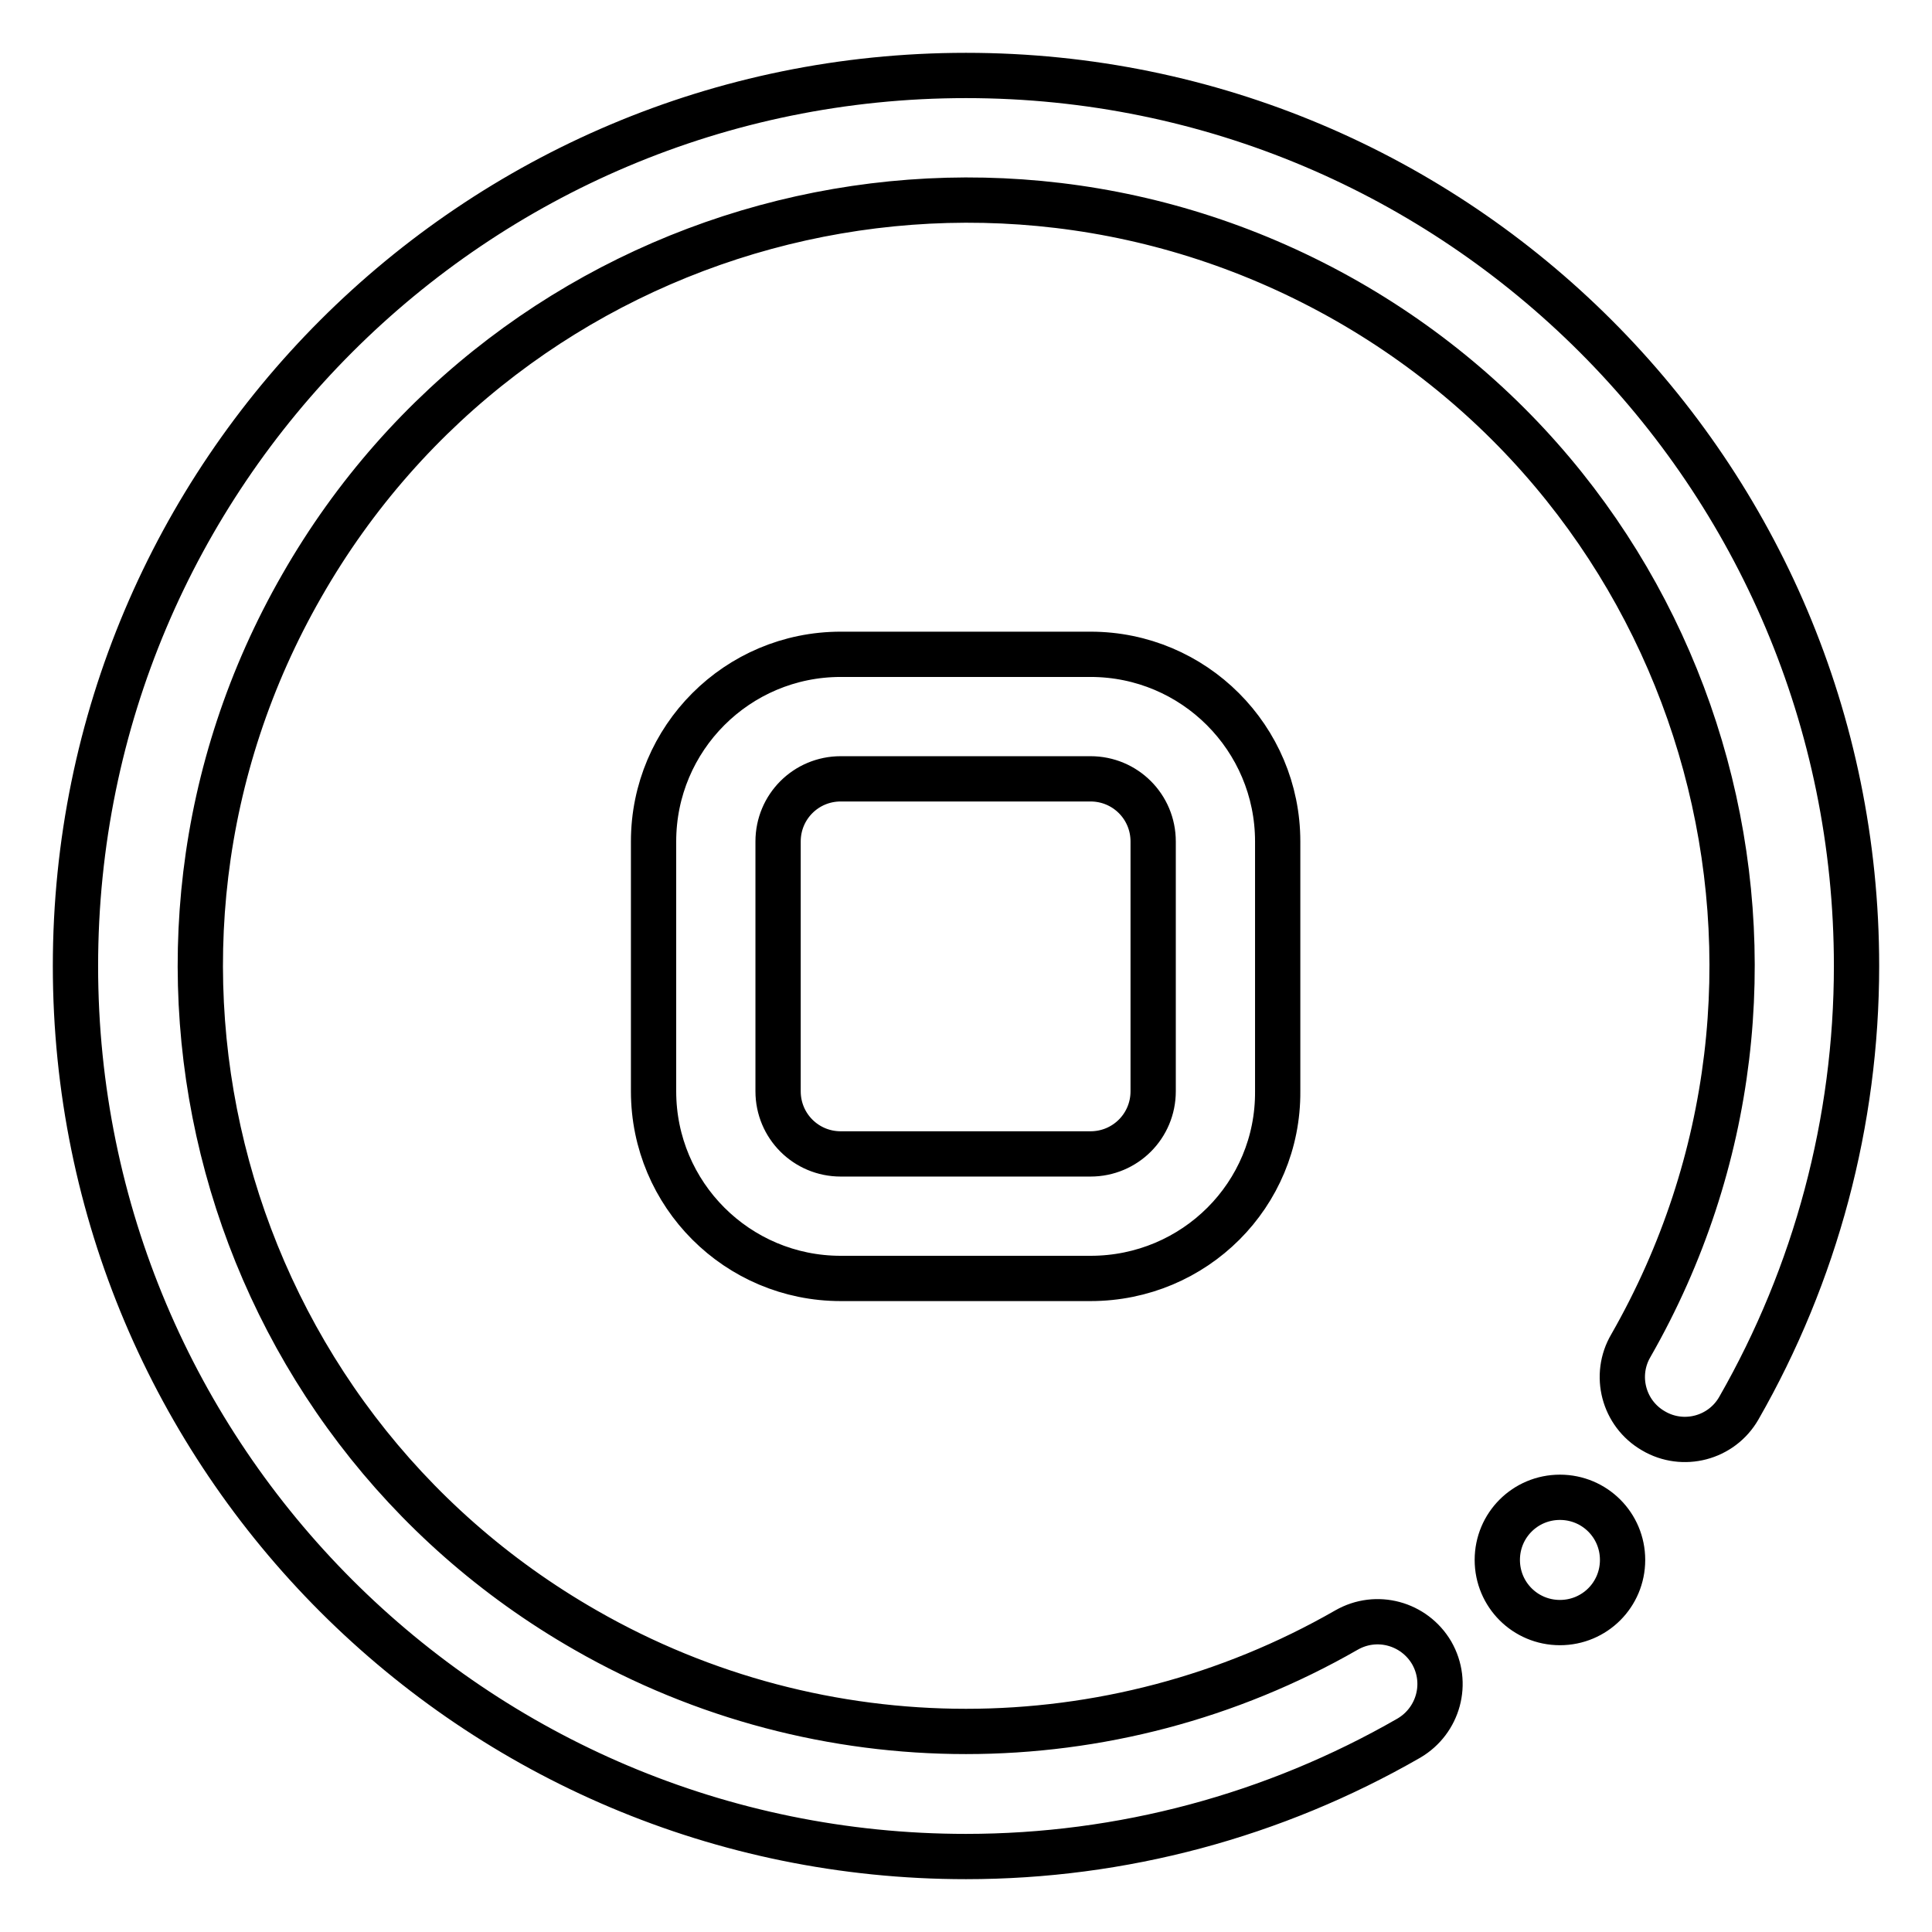 <?xml version="1.0" encoding="utf-8"?>
<!-- Svg Vector Icons : http://www.onlinewebfonts.com/icon -->
<!DOCTYPE svg PUBLIC "-//W3C//DTD SVG 1.1//EN" "http://www.w3.org/Graphics/SVG/1.1/DTD/svg11.dtd">
<svg version="1.1" xmlns="http://www.w3.org/2000/svg" xmlns:xlink="http://www.w3.org/1999/xlink" x="0px" y="0px" viewBox="0 0 256 256" enable-background="new 0 0 256 256" xml:space="preserve">
<g> <path stroke-width="6" fill-opacity="0" stroke="#000000"  d="M198.4,206.7c0,4.6,3.7,8.3,8.3,8.3s8.3-3.7,8.3-8.3c0-4.6-3.7-8.3-8.3-8.3S198.4,202.1,198.4,206.7z  M128,246c-65.2,0-118-52.8-118-118C10,62.8,62.8,10,128,10c65.2,0,118,52.8,118,118c0,20.6-5.4,40.8-15.6,58.6 c-2.3,4-7.4,5.3-11.3,3c-4-2.3-5.3-7.4-3-11.3c27.8-48.6,11-110.6-37.6-138.4C129.8,12.1,67.8,29,40,77.6 C12.1,126.2,29,188.2,77.6,216c31.2,17.9,69.6,17.9,100.8,0c4-2.3,9-0.9,11.3,3c2.3,4,0.9,9-3,11.3C168.8,240.6,148.6,246,128,246z  M144.5,169.4h-33.1c-13.7,0-24.8-11.1-24.8-24.8v-33.1c0-13.7,11.1-24.8,24.8-24.8h33.1c13.7,0,24.8,11.1,24.8,24.8v33.1 C169.4,158.3,158.3,169.4,144.5,169.4z M111.4,103.2c-4.6,0-8.3,3.7-8.3,8.3v33.1c0,4.6,3.7,8.3,8.3,8.3h33.1 c4.6,0,8.3-3.7,8.3-8.3v-33.1c0-4.6-3.7-8.3-8.3-8.3H111.4z"/></g>
</svg>